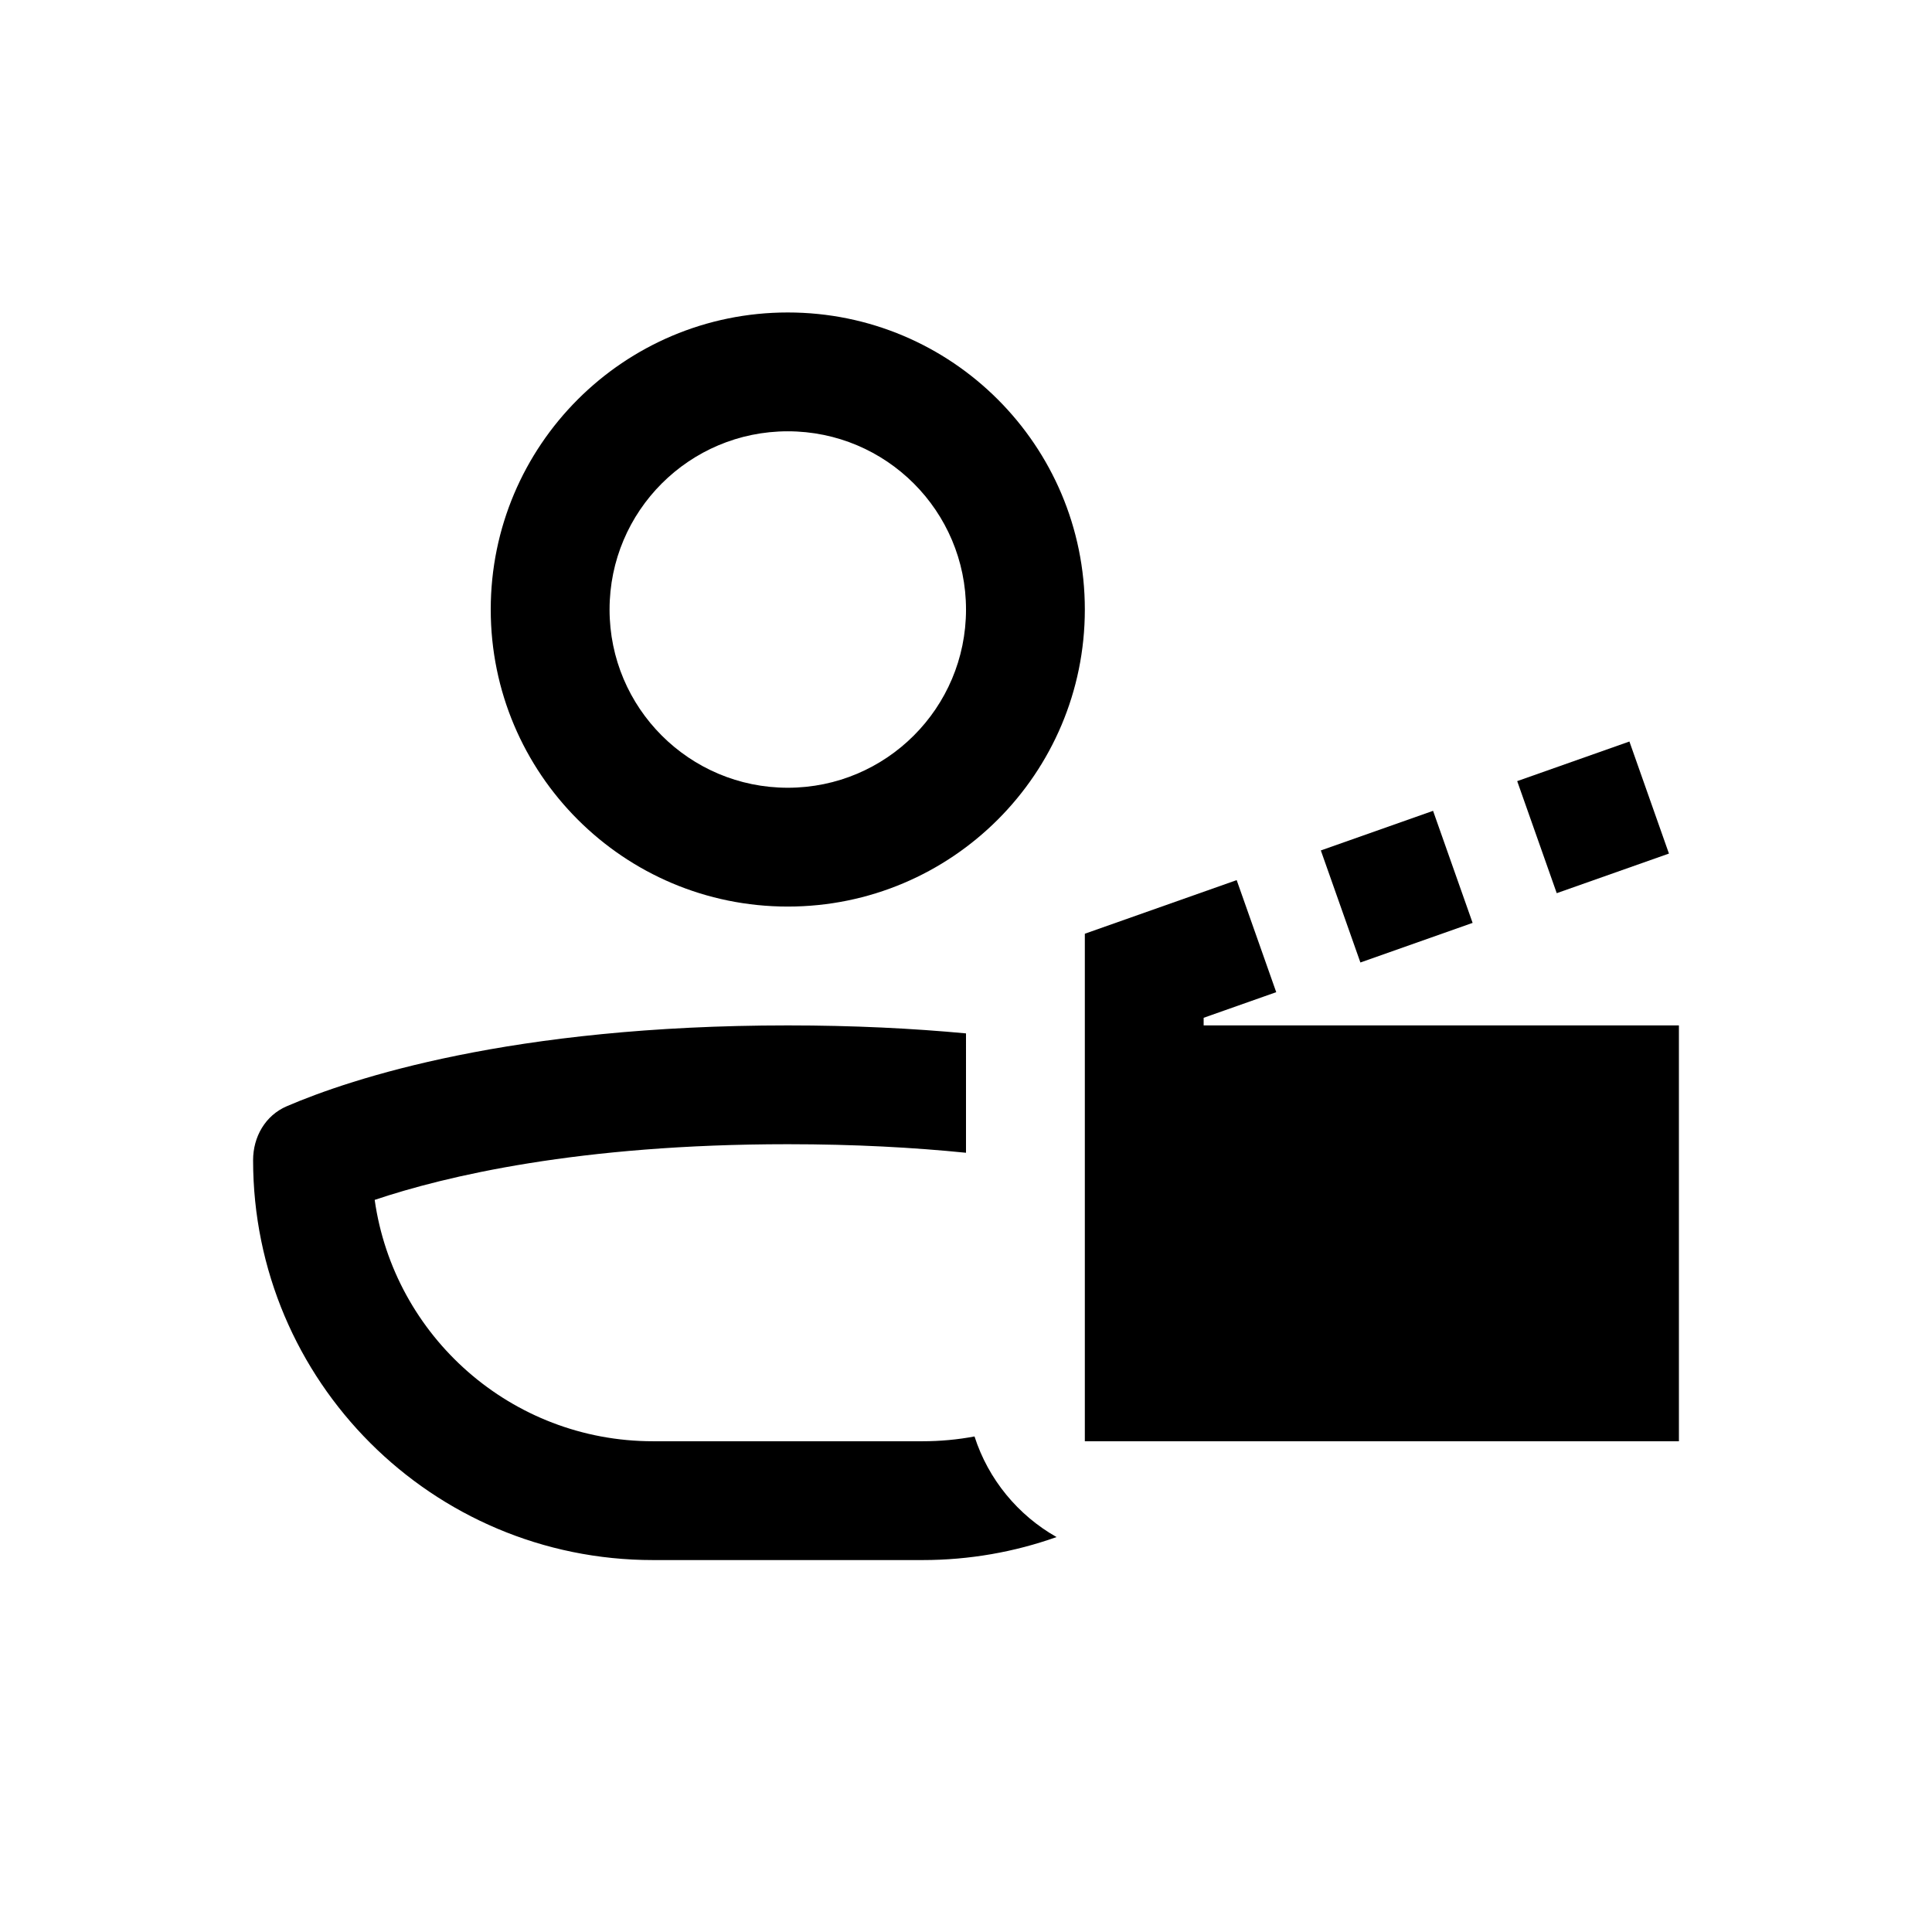<?xml version="1.0" encoding="UTF-8"?>
<!-- Uploaded to: SVG Repo, www.svgrepo.com, Generator: SVG Repo Mixer Tools -->
<svg fill="#000000" width="800px" height="800px" version="1.1" viewBox="144 144 512 512" xmlns="http://www.w3.org/2000/svg">
 <g>
  <path d="m352.77 384.25c43.477 0 78.723-35.242 78.723-78.719 0-43.477-35.246-78.723-78.723-78.723s-78.719 35.246-78.719 78.723c0 43.477 35.242 78.719 78.719 78.719zm0-31.488c26.086 0 47.234-21.145 47.234-47.23 0-26.086-21.148-47.234-47.234-47.234s-47.23 21.148-47.23 47.234c0 26.086 21.145 47.23 47.23 47.23z" fill-rule="evenodd"/>
  <path d="m400 417.86c-14.039-1.316-29.758-2.117-47.234-2.117-73.336 0-115.69 14.082-132.78 21.426-5.676 2.438-8.914 8.109-8.914 14.285 0 58.535 47.449 105.98 105.98 105.98h71.426c12.457 0 24.414-2.148 35.52-6.098-10.23-5.789-18.086-15.285-21.742-26.66-4.465 0.836-9.07 1.27-13.777 1.27h-71.426c-37.57 0-68.641-27.809-73.758-63.965 18.656-6.266 54.121-14.754 109.47-14.754 17.758 0 33.469 0.875 47.234 2.266z"/>
  <path d="m588.93 415.74h-125.95v-2.016l19.234-6.789-10.48-29.695-40.242 14.207v134.5h157.44z"/>
  <path d="m504.52 399.07 29.738-10.496-10.48-29.695-29.742 10.496z"/>
  <path d="m556.55 380.7 29.738-10.496-10.477-29.695-29.738 10.496z"/>
 </g>
</svg>